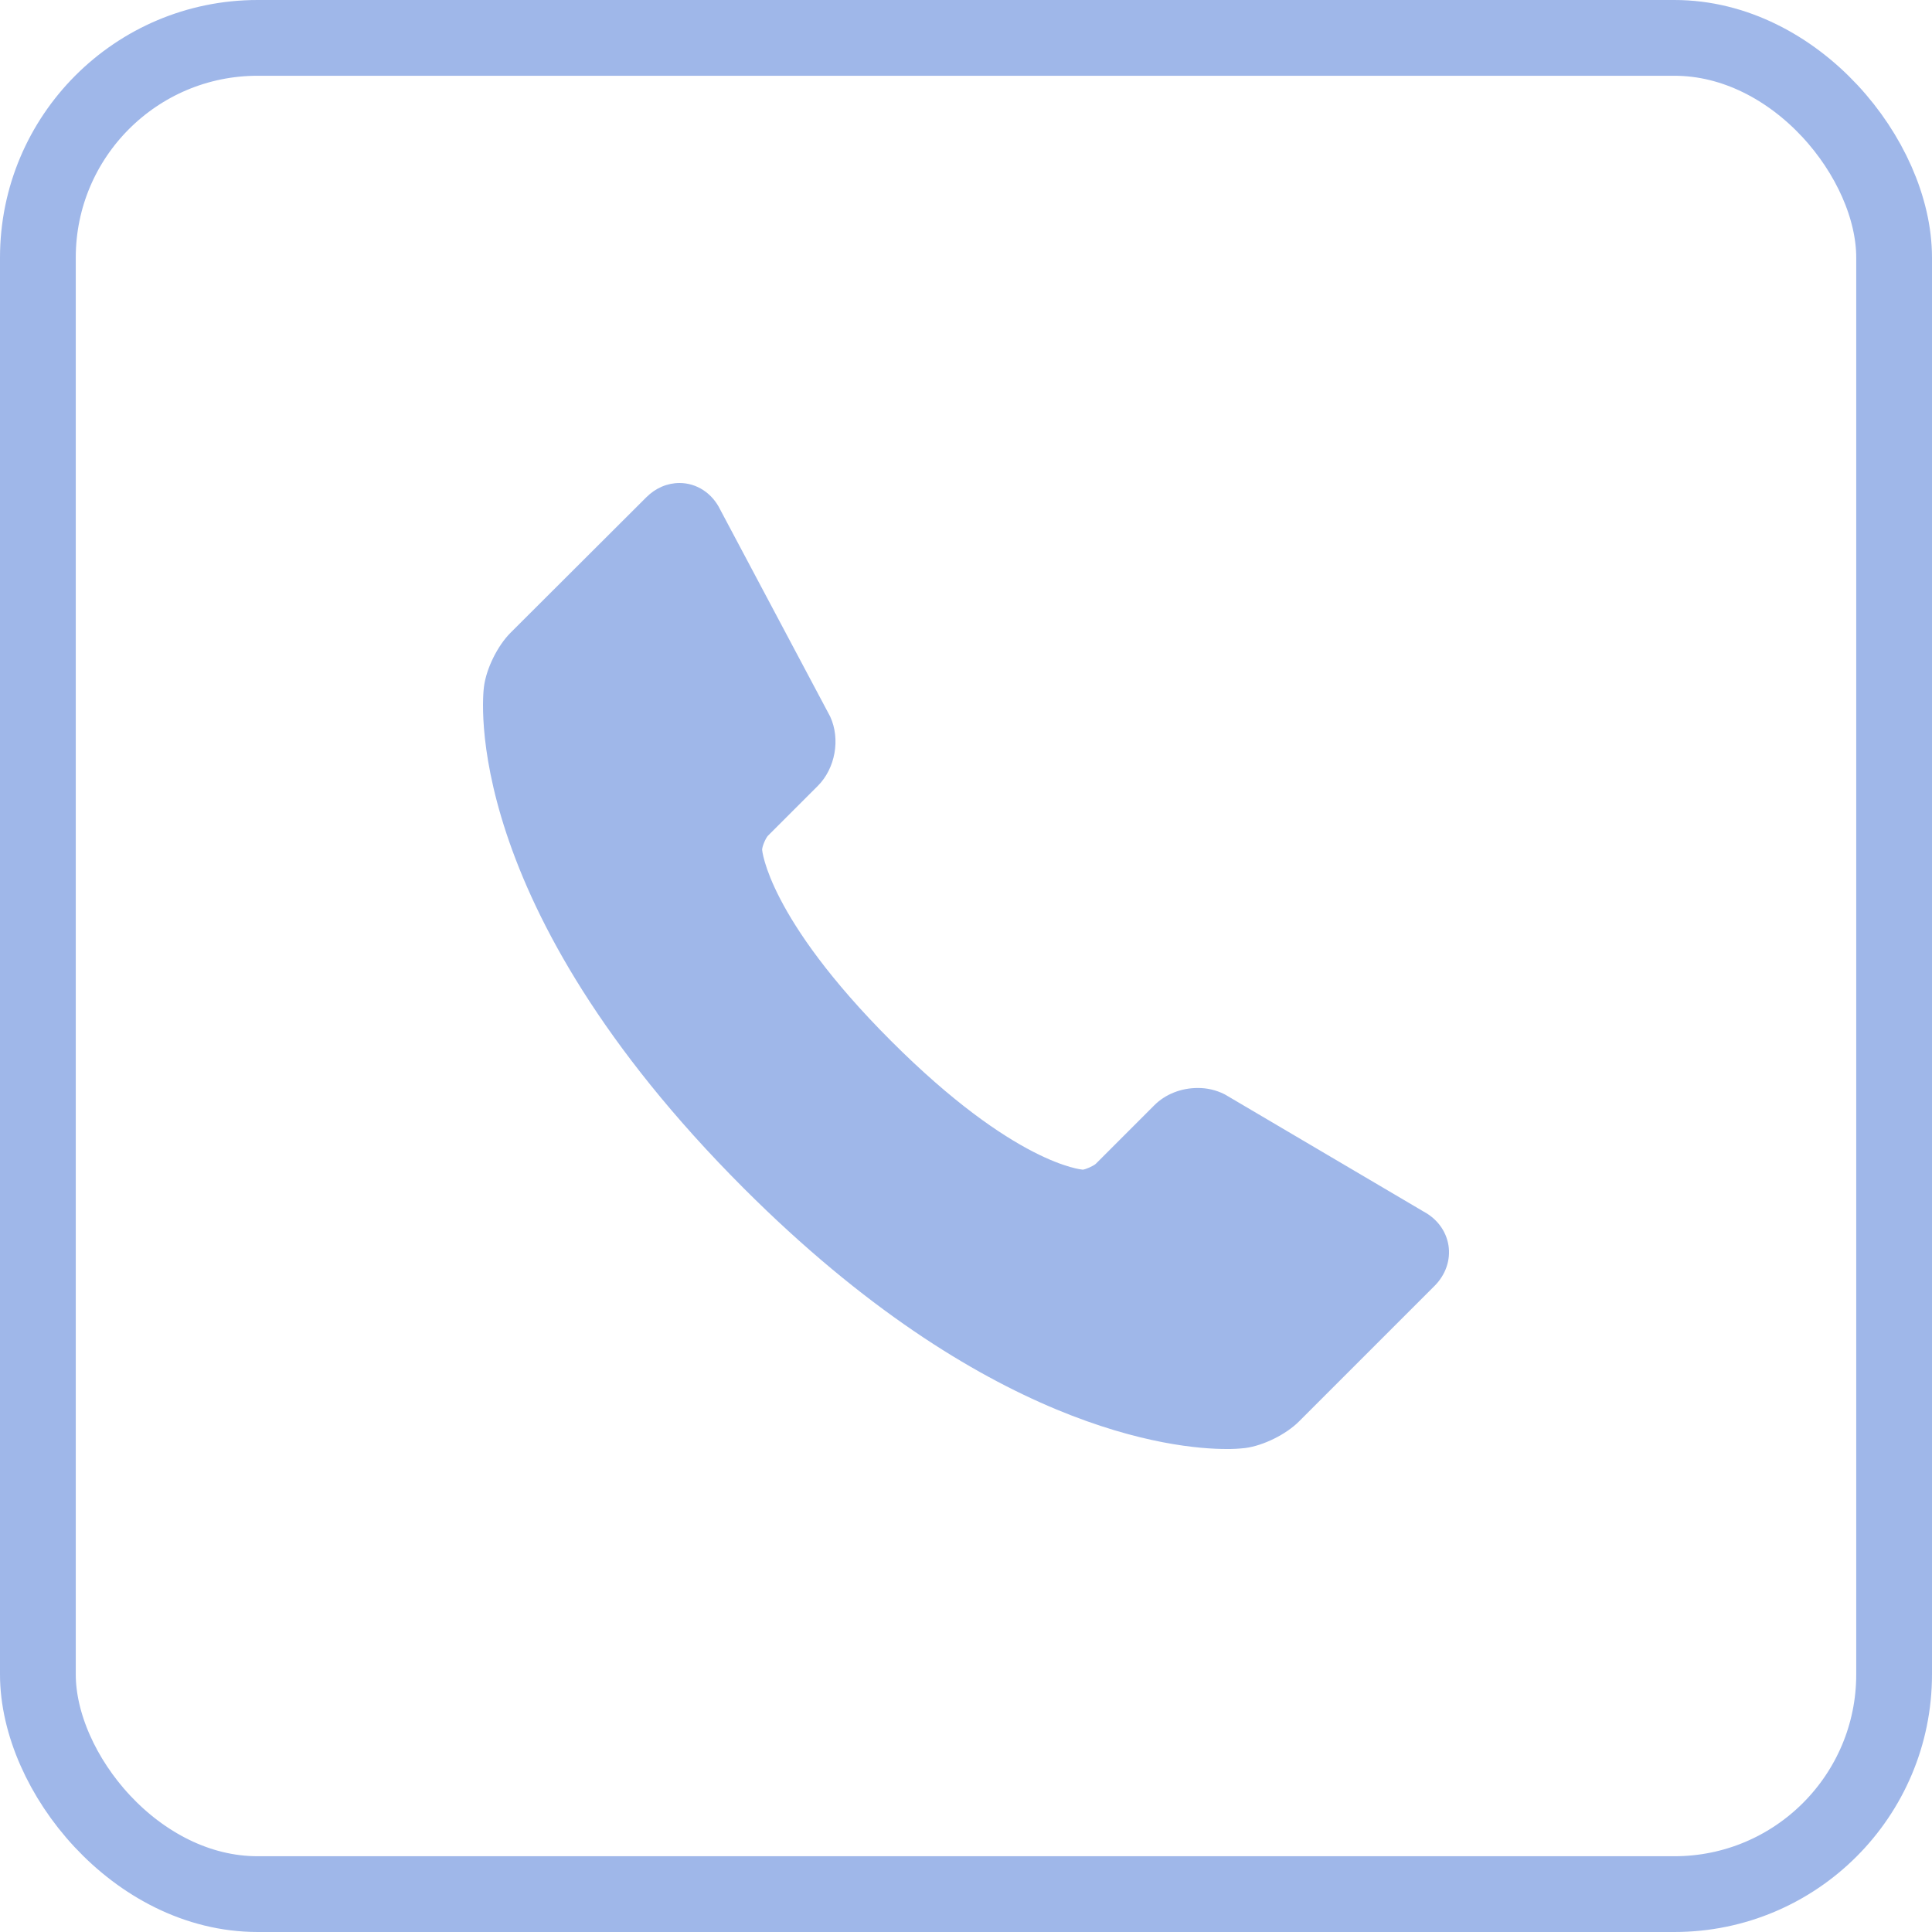 <?xml version="1.0" encoding="UTF-8"?> <svg xmlns="http://www.w3.org/2000/svg" width="51" height="51" viewBox="0 0 51 51" fill="none"><g clip-path="url(#clip0_199_4)"><path d="M38.236 32.874C38.175 32.498 37.939 32.177 37.586 31.986L32.364 28.908L32.321 28.884C32.102 28.774 31.86 28.718 31.615 28.72C31.178 28.72 30.76 28.886 30.47 29.177L28.929 30.719C28.863 30.782 28.648 30.873 28.583 30.876C28.565 30.874 26.789 30.747 23.521 27.477C20.258 24.213 20.119 22.432 20.118 22.432C20.12 22.341 20.21 22.127 20.273 22.06L21.588 20.746C22.051 20.282 22.189 19.512 21.915 18.916L19.012 13.453C18.801 13.018 18.391 12.75 17.937 12.75C17.615 12.75 17.305 12.883 17.062 13.126L13.479 16.701C13.136 17.043 12.84 17.641 12.776 18.122C12.744 18.352 12.109 23.84 19.631 31.366C26.017 37.753 30.997 38.25 32.372 38.25C32.54 38.252 32.707 38.243 32.874 38.224C33.353 38.16 33.95 37.864 34.291 37.522L37.871 33.942C38.163 33.648 38.296 33.26 38.236 32.874Z" fill="#9FB7E9"></path></g><rect x="1" y="1" width="49" height="49" rx="5.8" stroke="#9FB7E9" stroke-width="2"></rect><defs><clipPath id="clip0_199_4"><rect width="51" height="51" rx="6.8" fill="white"></rect></clipPath></defs></svg> 